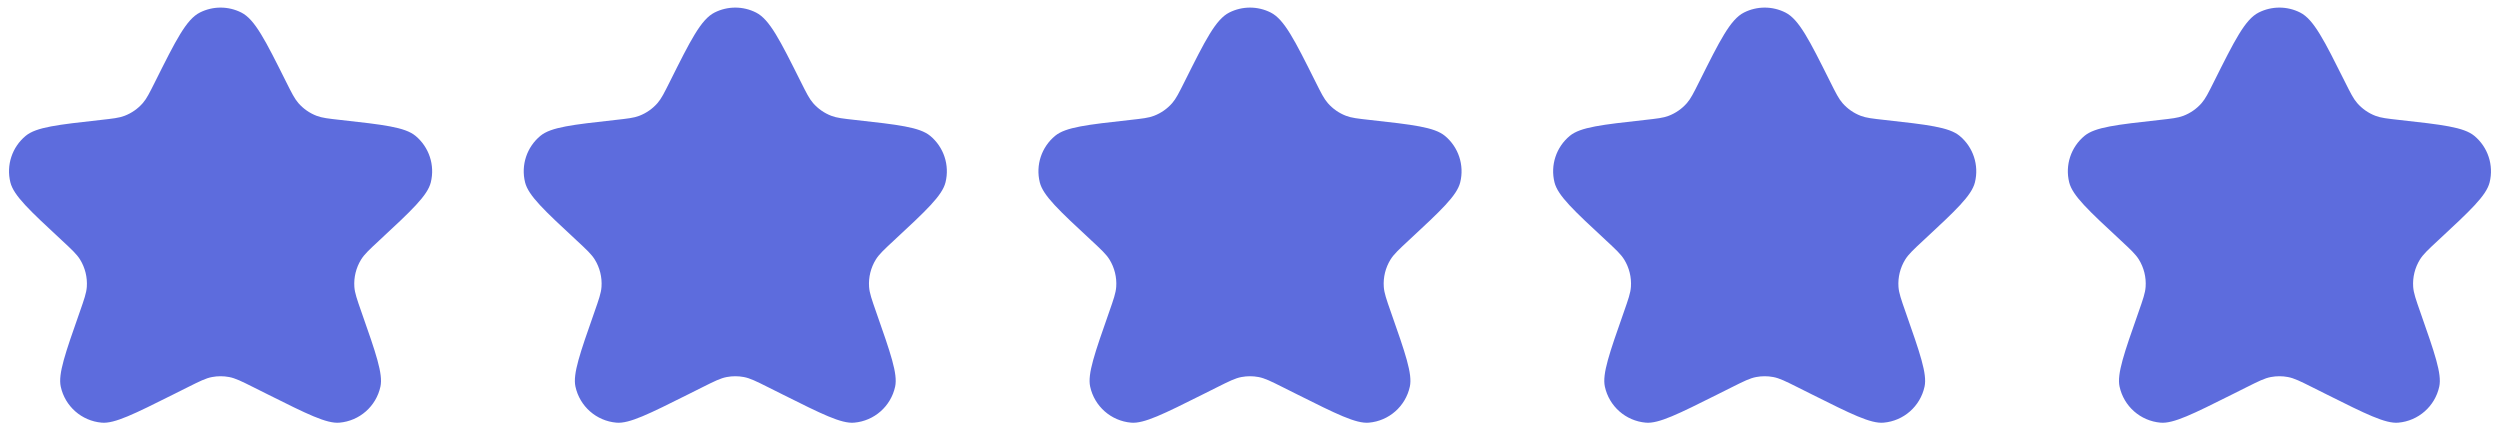 <svg width="136" height="24" viewBox="0 0 136 24" fill="none" xmlns="http://www.w3.org/2000/svg">
<path d="M15.562 4.447C14.431 2.185 13.866 1.054 13.126 0.681C12.418 0.324 11.582 0.324 10.874 0.681C10.134 1.054 9.569 2.185 8.438 4.447V4.447C8.131 5.061 7.978 5.368 7.768 5.608C7.499 5.917 7.157 6.155 6.774 6.301C6.476 6.415 6.141 6.452 5.472 6.526V6.526C3.14 6.785 1.974 6.915 1.399 7.389C0.657 8.002 0.333 8.985 0.564 9.919C0.743 10.642 1.616 11.453 3.362 13.073V13.073C3.905 13.578 4.177 13.831 4.355 14.118C4.63 14.563 4.758 15.083 4.723 15.605C4.699 15.942 4.578 16.287 4.336 16.977V16.977C3.549 19.219 3.156 20.34 3.304 21.029C3.535 22.102 4.44 22.899 5.534 22.993C6.236 23.054 7.299 22.522 9.424 21.46L10.211 21.066C10.867 20.738 11.195 20.574 11.539 20.51C11.844 20.453 12.156 20.453 12.461 20.51C12.805 20.574 13.133 20.738 13.789 21.066L14.576 21.46C16.701 22.522 17.764 23.054 18.466 22.993C19.56 22.899 20.465 22.102 20.696 21.029C20.844 20.34 20.451 19.219 19.664 16.977V16.977C19.422 16.287 19.301 15.942 19.277 15.605C19.242 15.083 19.37 14.563 19.645 14.118C19.823 13.831 20.095 13.578 20.639 13.073V13.073C22.384 11.453 23.257 10.642 23.436 9.919C23.667 8.985 23.343 8.002 22.601 7.389C22.026 6.915 20.86 6.785 18.528 6.526V6.526C17.858 6.452 17.524 6.415 17.226 6.301C16.843 6.155 16.501 5.917 16.232 5.608C16.023 5.368 15.869 5.061 15.562 4.447V4.447Z" fill="#5D6CDD"/>
<path d="M43.562 4.447C42.431 2.185 41.866 1.054 41.126 0.681C40.418 0.324 39.582 0.324 38.874 0.681C38.134 1.054 37.569 2.185 36.438 4.447V4.447C36.131 5.061 35.977 5.368 35.768 5.608C35.499 5.917 35.157 6.155 34.774 6.301C34.476 6.415 34.142 6.452 33.472 6.526V6.526C31.14 6.785 29.974 6.915 29.399 7.389C28.657 8.002 28.333 8.985 28.564 9.919C28.743 10.642 29.616 11.453 31.361 13.073V13.073C31.905 13.578 32.177 13.831 32.355 14.118C32.63 14.563 32.758 15.083 32.722 15.605C32.699 15.942 32.578 16.287 32.336 16.977V16.977C31.549 19.219 31.156 20.34 31.304 21.029C31.535 22.102 32.44 22.899 33.534 22.993C34.236 23.054 35.299 22.522 37.424 21.46L38.211 21.066C38.867 20.738 39.195 20.574 39.539 20.51C39.844 20.453 40.156 20.453 40.461 20.51C40.805 20.574 41.133 20.738 41.789 21.066L42.576 21.46C44.701 22.522 45.764 23.054 46.466 22.993C47.56 22.899 48.465 22.102 48.696 21.029C48.844 20.34 48.45 19.219 47.664 16.977V16.977C47.422 16.287 47.301 15.942 47.278 15.605C47.242 15.083 47.37 14.563 47.645 14.118C47.823 13.831 48.095 13.578 48.639 13.073V13.073C50.384 11.453 51.257 10.642 51.436 9.919C51.667 8.985 51.343 8.002 50.601 7.389C50.026 6.915 48.86 6.785 46.528 6.526V6.526C45.858 6.452 45.524 6.415 45.226 6.301C44.843 6.155 44.501 5.917 44.232 5.608C44.023 5.368 43.869 5.061 43.562 4.447V4.447Z" fill="#5D6CDD"/>
<path d="M71.562 4.447C70.431 2.185 69.866 1.054 69.126 0.681C68.418 0.324 67.582 0.324 66.874 0.681C66.134 1.054 65.569 2.185 64.438 4.447V4.447C64.131 5.061 63.977 5.368 63.768 5.608C63.499 5.917 63.157 6.155 62.774 6.301C62.476 6.415 62.142 6.452 61.472 6.526V6.526C59.14 6.785 57.974 6.915 57.399 7.389C56.657 8.002 56.333 8.985 56.564 9.919C56.743 10.642 57.616 11.453 59.361 13.073V13.073C59.905 13.578 60.177 13.831 60.355 14.118C60.63 14.563 60.758 15.083 60.722 15.605C60.699 15.942 60.578 16.287 60.336 16.977V16.977C59.55 19.219 59.156 20.34 59.304 21.029C59.535 22.102 60.44 22.899 61.534 22.993C62.236 23.054 63.299 22.522 65.424 21.46L66.211 21.066C66.867 20.738 67.195 20.574 67.539 20.51C67.844 20.453 68.156 20.453 68.461 20.51C68.805 20.574 69.133 20.738 69.789 21.066L70.576 21.46C72.701 22.522 73.764 23.054 74.466 22.993C75.56 22.899 76.465 22.102 76.696 21.029C76.844 20.34 76.451 19.219 75.664 16.977V16.977C75.422 16.287 75.301 15.942 75.278 15.605C75.242 15.083 75.37 14.563 75.645 14.118C75.823 13.831 76.095 13.578 76.638 13.073V13.073C78.384 11.453 79.257 10.642 79.436 9.919C79.667 8.985 79.343 8.002 78.601 7.389C78.026 6.915 76.86 6.785 74.528 6.526V6.526C73.859 6.452 73.524 6.415 73.226 6.301C72.843 6.155 72.501 5.917 72.232 5.608C72.022 5.368 71.869 5.061 71.562 4.447V4.447Z" fill="#5D6CDD"/>
<path d="M99.562 4.447C98.431 2.185 97.866 1.054 97.126 0.681C96.418 0.324 95.582 0.324 94.874 0.681C94.134 1.054 93.569 2.185 92.438 4.447V4.447C92.131 5.061 91.978 5.368 91.768 5.608C91.499 5.917 91.157 6.155 90.774 6.301C90.476 6.415 90.141 6.452 89.472 6.526V6.526C87.14 6.785 85.974 6.915 85.399 7.389C84.657 8.002 84.333 8.985 84.564 9.919C84.743 10.642 85.616 11.453 87.362 13.073V13.073C87.905 13.578 88.177 13.831 88.355 14.118C88.63 14.563 88.758 15.083 88.722 15.605C88.699 15.942 88.578 16.287 88.336 16.977V16.977C87.549 19.219 87.156 20.34 87.304 21.029C87.535 22.102 88.44 22.899 89.534 22.993C90.236 23.054 91.299 22.522 93.424 21.46L94.211 21.066C94.867 20.738 95.195 20.574 95.539 20.51C95.844 20.453 96.156 20.453 96.461 20.51C96.805 20.574 97.133 20.738 97.789 21.066L98.576 21.46C100.701 22.522 101.764 23.054 102.466 22.993C103.56 22.899 104.465 22.102 104.696 21.029C104.844 20.34 104.45 19.219 103.664 16.977V16.977C103.422 16.287 103.301 15.942 103.277 15.605C103.242 15.083 103.37 14.563 103.645 14.118C103.823 13.831 104.095 13.578 104.638 13.073V13.073C106.384 11.453 107.257 10.642 107.436 9.919C107.667 8.985 107.343 8.002 106.601 7.389C106.026 6.915 104.86 6.785 102.528 6.526V6.526C101.858 6.452 101.524 6.415 101.226 6.301C100.843 6.155 100.501 5.917 100.232 5.608C100.022 5.368 99.869 5.061 99.562 4.447V4.447Z" fill="#5D6CDD"/>
<path d="M127.562 4.447C126.431 2.185 125.866 1.054 125.126 0.681C124.418 0.324 123.582 0.324 122.874 0.681C122.134 1.054 121.569 2.185 120.438 4.447V4.447C120.131 5.061 119.978 5.368 119.768 5.608C119.499 5.917 119.157 6.155 118.774 6.301C118.476 6.415 118.141 6.452 117.472 6.526V6.526C115.14 6.785 113.974 6.915 113.399 7.389C112.657 8.002 112.333 8.985 112.564 9.919C112.743 10.642 113.616 11.453 115.362 13.073V13.073C115.905 13.578 116.177 13.831 116.355 14.118C116.63 14.563 116.758 15.083 116.722 15.605C116.699 15.942 116.578 16.287 116.336 16.977V16.977C115.549 19.219 115.156 20.34 115.304 21.029C115.535 22.102 116.44 22.899 117.534 22.993C118.236 23.054 119.299 22.522 121.424 21.46L122.211 21.066C122.867 20.738 123.195 20.574 123.539 20.51C123.844 20.453 124.156 20.453 124.461 20.51C124.805 20.574 125.133 20.738 125.789 21.066L126.576 21.46C128.701 22.522 129.764 23.054 130.466 22.993C131.56 22.899 132.465 22.102 132.696 21.029C132.844 20.34 132.45 19.219 131.664 16.977V16.977C131.422 16.287 131.301 15.942 131.277 15.605C131.242 15.083 131.37 14.563 131.645 14.118C131.823 13.831 132.095 13.578 132.638 13.073V13.073C134.384 11.453 135.257 10.642 135.436 9.919C135.667 8.985 135.343 8.002 134.601 7.389C134.026 6.915 132.86 6.785 130.528 6.526V6.526C129.858 6.452 129.524 6.415 129.226 6.301C128.843 6.155 128.501 5.917 128.232 5.608C128.022 5.368 127.869 5.061 127.562 4.447V4.447Z" fill="#5D6CDD"/>
</svg>
